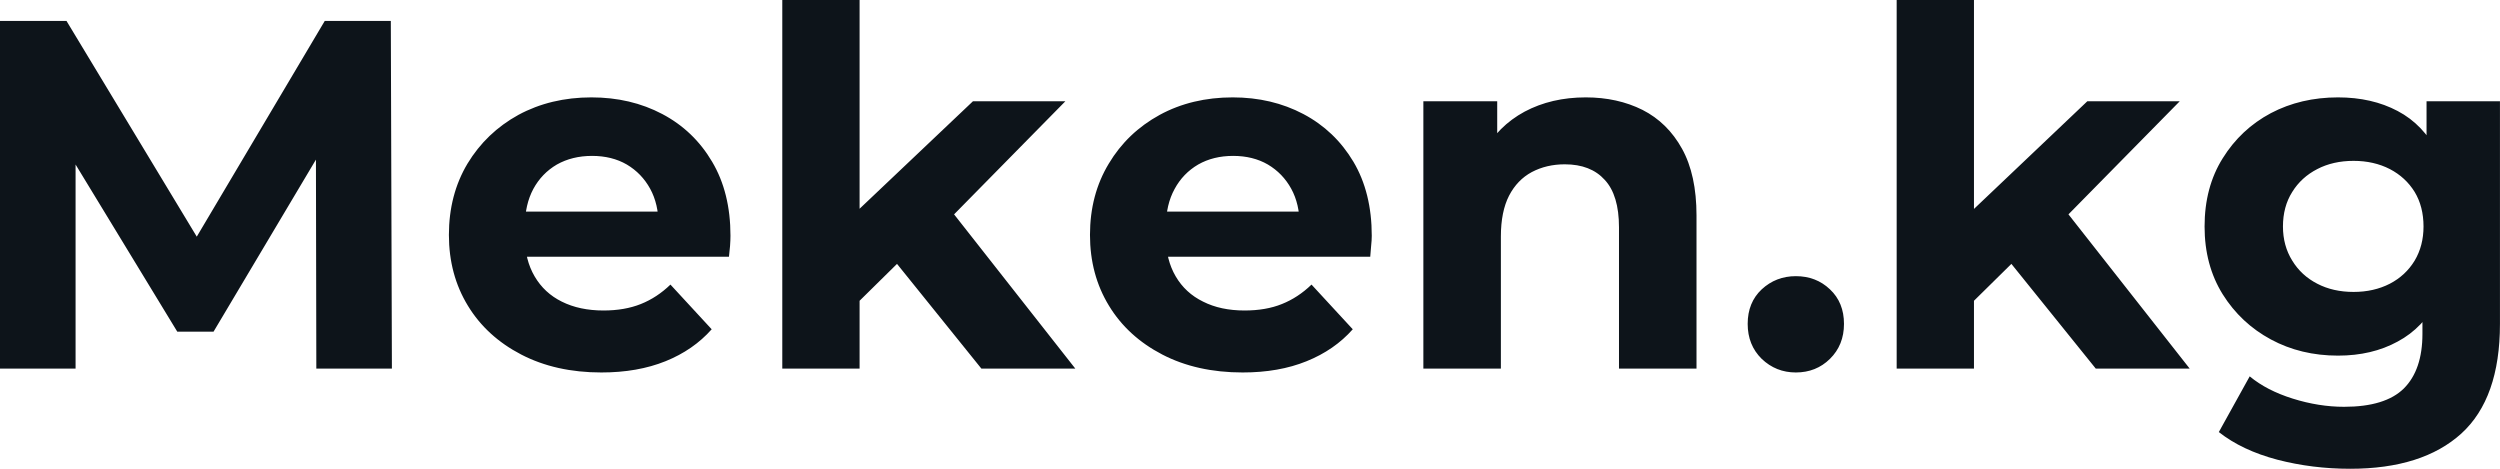 <svg fill="#0d141a" viewBox="0 0 115.782 21.712" height="100%" width="100%" xmlns="http://www.w3.org/2000/svg"><path preserveAspectRatio="none" d="M3.50 17.07L0 17.07L0 0.97L3.08 0.97L9.94 12.33L8.30 12.33L15.04 0.97L18.10 0.97L18.15 17.07L14.65 17.07L14.63 6.32L15.27 6.32L9.89 15.36L8.21 15.36L2.71 6.32L3.50 6.32L3.50 17.07ZM27.85 17.25L27.85 17.25Q25.74 17.25 24.14 16.42Q22.54 15.59 21.67 14.16Q20.79 12.72 20.79 10.88L20.79 10.88Q20.79 9.02 21.65 7.58Q22.52 6.14 24.01 5.32Q25.51 4.51 27.39 4.51L27.39 4.51Q29.21 4.51 30.67 5.28Q32.13 6.05 32.98 7.49Q33.83 8.92 33.83 10.92L33.83 10.92Q33.83 11.13 33.81 11.40Q33.79 11.66 33.76 11.89L33.76 11.89L23.71 11.89L23.71 9.80L31.88 9.80L30.50 10.42Q30.50 9.45 30.11 8.74Q29.72 8.03 29.03 7.62Q28.34 7.22 27.42 7.22L27.42 7.22Q26.50 7.22 25.79 7.62Q25.09 8.03 24.70 8.75Q24.31 9.48 24.31 10.46L24.31 10.46L24.31 11.02Q24.31 12.03 24.76 12.80Q25.21 13.57 26.02 13.97Q26.84 14.38 27.95 14.38L27.95 14.38Q28.93 14.38 29.68 14.08Q30.43 13.78 31.05 13.18L31.05 13.18L32.96 15.25Q32.11 16.21 30.82 16.73Q29.53 17.25 27.85 17.25ZM41.93 11.84L39.19 14.54L39.28 10.17L45.06 4.69L49.34 4.69L43.79 10.33L41.93 11.84ZM39.81 17.07L36.23 17.07L36.23 0L39.81 0L39.81 17.07ZM49.80 17.07L45.45 17.07L41.26 11.87L43.52 9.08L49.80 17.07ZM57.55 17.25L57.55 17.25Q55.43 17.25 53.83 16.42Q52.23 15.59 51.36 14.16Q50.48 12.72 50.48 10.88L50.48 10.88Q50.48 9.02 51.35 7.58Q52.21 6.14 53.71 5.32Q55.20 4.51 57.09 4.51L57.09 4.51Q58.90 4.51 60.36 5.28Q61.82 6.05 62.68 7.49Q63.53 8.92 63.53 10.92L63.53 10.92Q63.53 11.13 63.50 11.40Q63.48 11.66 63.46 11.89L63.46 11.89L53.41 11.89L53.41 9.80L61.57 9.80L60.19 10.42Q60.19 9.45 59.80 8.74Q59.41 8.03 58.72 7.62Q58.03 7.22 57.11 7.22L57.11 7.22Q56.19 7.22 55.49 7.62Q54.79 8.03 54.40 8.75Q54.00 9.48 54.00 10.46L54.00 10.46L54.00 11.02Q54.00 12.03 54.45 12.80Q54.90 13.57 55.72 13.97Q56.53 14.38 57.64 14.38L57.64 14.38Q58.63 14.38 59.37 14.08Q60.12 13.78 60.74 13.18L60.74 13.18L62.65 15.25Q61.80 16.21 60.51 16.73Q59.23 17.25 57.55 17.25ZM73.44 4.51L73.44 4.51Q74.91 4.51 76.07 5.09Q77.23 5.68 77.90 6.89Q78.57 8.10 78.57 9.98L78.57 9.98L78.57 17.07L74.98 17.07L74.98 10.53Q74.98 9.04 74.32 8.33Q73.67 7.61 72.47 7.61L72.47 7.61Q71.62 7.61 70.94 7.97Q70.27 8.33 69.89 9.06Q69.51 9.80 69.51 10.95L69.51 10.95L69.51 17.07L65.92 17.07L65.92 4.69L69.34 4.69L69.34 8.12L68.70 7.08Q69.37 5.84 70.61 5.17Q71.85 4.51 73.44 4.51ZM83.17 17.25L83.17 17.25Q82.25 17.25 81.59 16.62Q80.94 15.98 80.94 15.00L80.94 15.00Q80.94 14.01 81.59 13.40Q82.25 12.79 83.17 12.79L83.17 12.79Q84.11 12.79 84.75 13.40Q85.40 14.01 85.40 15.00L85.40 15.00Q85.40 15.98 84.75 16.62Q84.11 17.25 83.17 17.25ZM93.54 11.84L90.80 14.54L90.90 10.17L96.67 4.69L100.95 4.69L95.40 10.33L93.54 11.84ZM91.42 17.07L87.84 17.07L87.84 0L91.42 0L91.42 17.07ZM101.41 17.07L97.06 17.07L92.87 11.87L95.13 9.08L101.41 17.07ZM108.84 21.71L108.84 21.71Q107.09 21.71 105.47 21.29Q103.84 20.86 102.76 20.01L102.76 20.01L104.19 17.43Q104.97 18.08 106.18 18.46Q107.39 18.84 108.56 18.84L108.56 18.84Q110.47 18.84 111.33 17.99Q112.19 17.13 112.19 15.46L112.19 15.46L112.19 13.59L112.42 10.49L112.38 7.36L112.38 4.69L115.78 4.69L115.78 15.00Q115.78 18.45 113.99 20.08Q112.19 21.71 108.84 21.71ZM108.28 16.47L108.28 16.47Q106.56 16.47 105.17 15.72Q103.78 14.97 102.94 13.63Q102.10 12.28 102.10 10.49L102.10 10.49Q102.10 8.67 102.94 7.33Q103.78 5.98 105.17 5.24Q106.56 4.51 108.28 4.51L108.28 4.51Q109.85 4.51 111.04 5.14Q112.24 5.77 112.91 7.10Q113.57 8.42 113.57 10.49L113.57 10.49Q113.57 12.54 112.91 13.86Q112.24 15.18 111.04 15.82Q109.85 16.47 108.28 16.47ZM109.00 13.52L109.00 13.52Q109.94 13.52 110.68 13.14Q111.41 12.76 111.83 12.07Q112.24 11.38 112.24 10.49L112.24 10.49Q112.24 9.57 111.83 8.89Q111.41 8.21 110.68 7.83Q109.94 7.45 109.00 7.45L109.00 7.45Q108.05 7.45 107.32 7.83Q106.58 8.21 106.16 8.89Q105.73 9.57 105.73 10.49L105.73 10.49Q105.73 11.38 106.16 12.07Q106.58 12.76 107.32 13.14Q108.05 13.52 109.00 13.52Z"></path></svg>